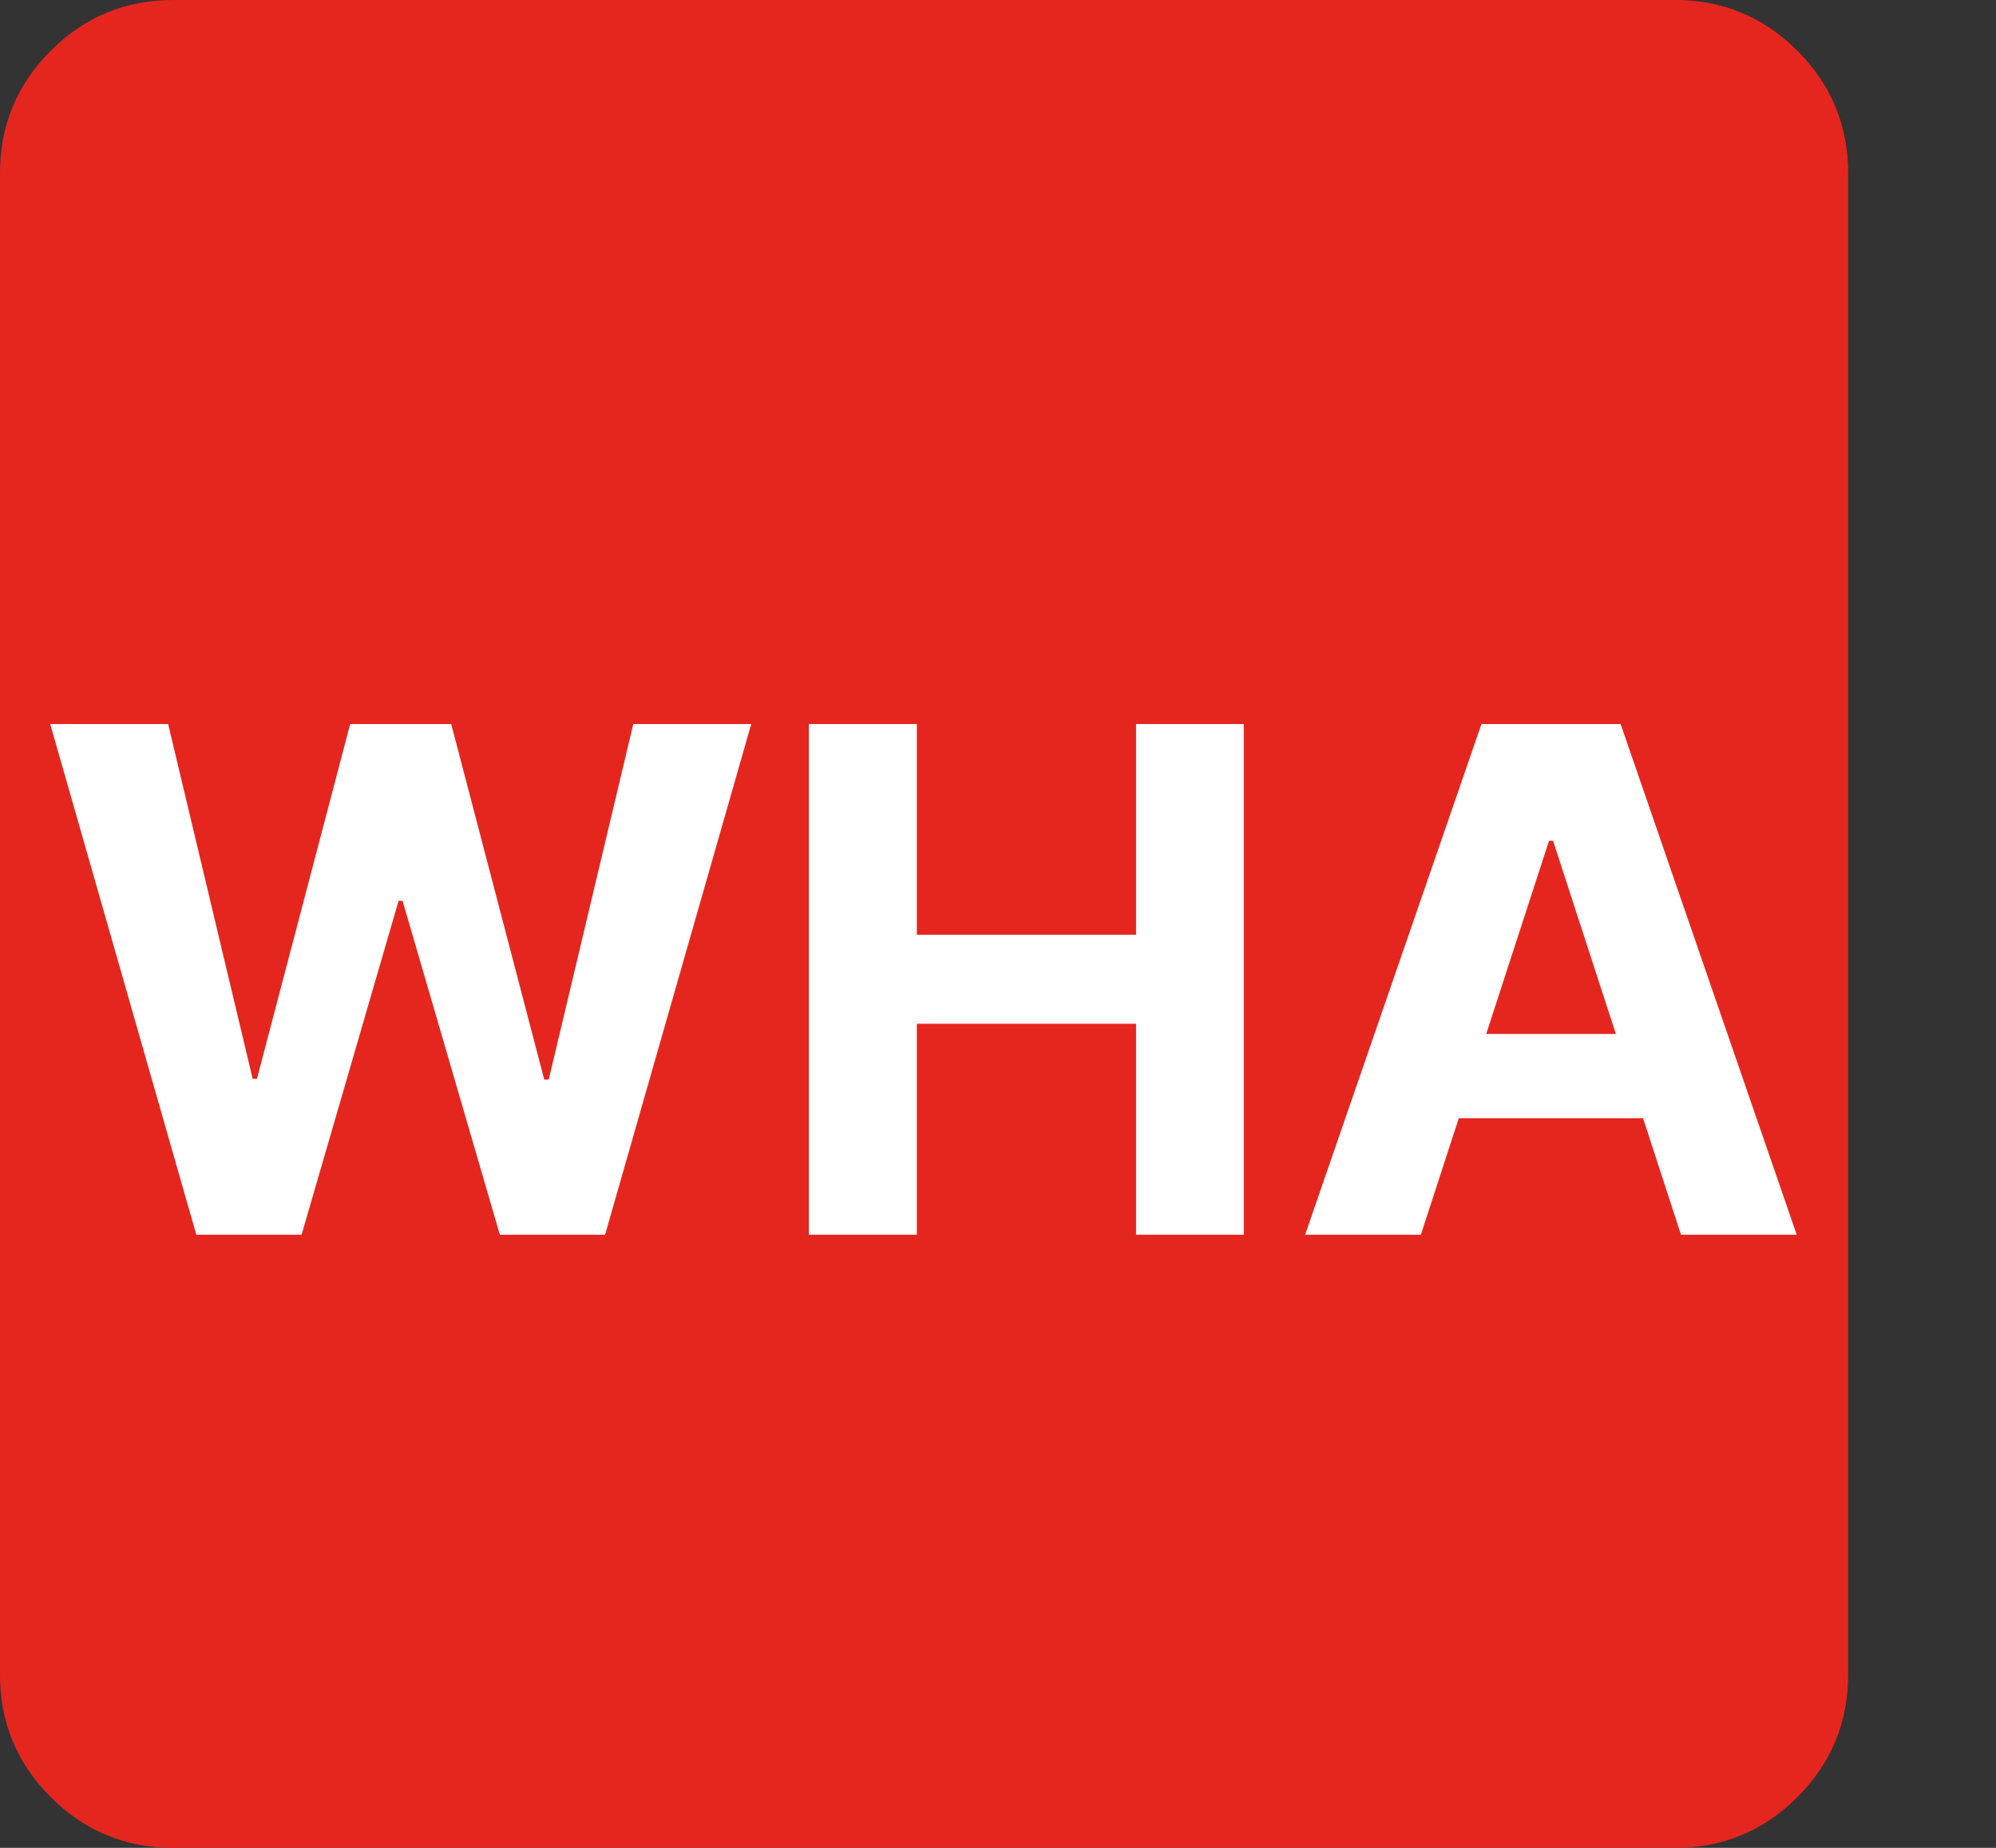 <?xml version="1.0" encoding="utf-8"?>
<svg width="54px" height="50px" viewBox="0 0 54 50" version="1.1" xmlns:xlink="http://www.w3.org/1999/xlink" xmlns="http://www.w3.org/2000/svg">
  <rect x="0" y="0" width="54" height="50" fill="#333333" stroke="none"/>
  <g id="favicon-32x32">
    <g id="Page-1">
      <g id="Group">
        <path d="M0 9.375L0 4.688C0 3.393 0.458 2.288 1.373 1.373C2.288 0.458 3.393 0 4.688 0L45.312 0C46.607 0 47.712 0.458 48.627 1.373C49.542 2.288 50 3.393 50 4.688L50 45.312C50 46.607 49.542 47.712 48.627 48.627C47.712 49.542 46.607 50 45.312 50L4.688 50C3.393 50 2.288 49.542 1.373 48.627C0.458 47.712 0 46.607 0 45.312L0 9.375Z" id="Rectangle" fill="#E5261F" fill-rule="evenodd" stroke="none" />
      </g>
      <g id="WHA" fill="#FFFFFF" transform="translate(1 15)">
        <path d="M4.311 18.409L0.358 4.591L3.549 4.591L5.836 14.192L5.951 14.192L8.474 4.591L11.207 4.591L13.724 14.212L13.845 14.212L16.133 4.591L19.324 4.591L15.37 18.409L12.523 18.409L9.891 9.375L9.783 9.375L7.159 18.409L4.311 18.409ZM20.883 18.409L20.883 4.591L23.804 4.591L23.804 10.292L29.735 10.292L29.735 4.591L32.65 4.591L32.65 18.409L29.735 18.409L29.735 12.701L23.804 12.701L23.804 18.409L20.883 18.409ZM34.309 18.409L37.44 18.409L38.466 15.258L43.452 15.258L44.477 18.409L47.608 18.409L42.844 4.591L39.08 4.591L34.309 18.409ZM42.716 12.978L39.208 12.978L40.908 7.749L41.016 7.749L42.716 12.978Z" />
      </g>
    </g>
  </g>
</svg>